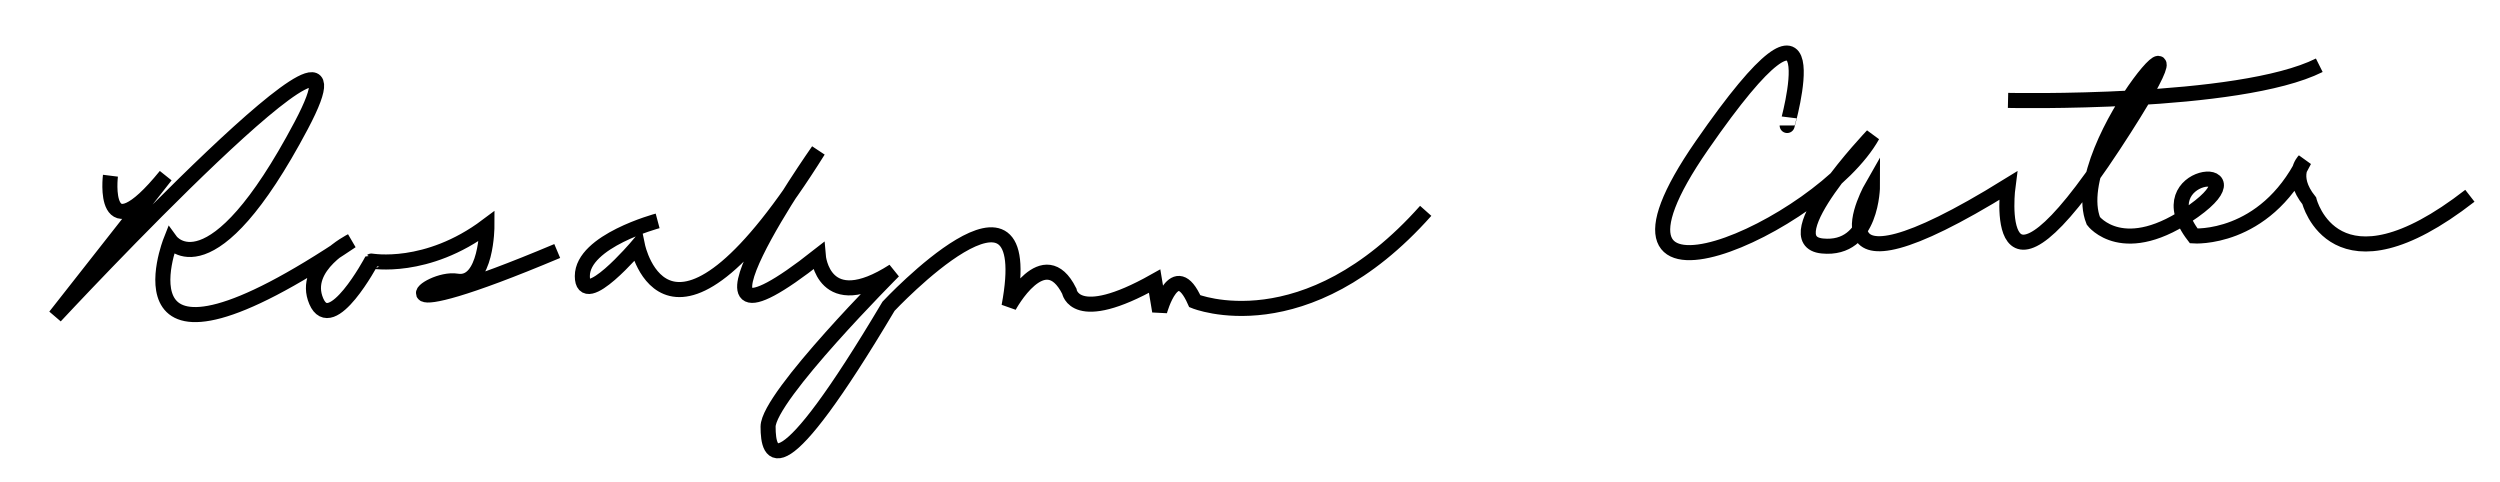 <svg xmlns="http://www.w3.org/2000/svg" width="166" height="32" version="1.0"><path fill="none" stroke="#000" d="M7.333 11.667s-.667 5.334 3.667 0L3.667 21S26-3.001 20 8.333 11.333 16 11.333 16s-4.333 11 12 0c0 0-3.333 1.667-2.333 4s3.667-2.667 3.667-2.667S28.333 18 32.333 15c0 0 0 4.001-2 3.667s-6 3.334 6.667-2m6.667-2s-5 1.332-5 3.666 3.667-2 3.667-2 2 9.667 12-6.333c0 0-11 15.667 0 7 0 0 .333 4 5 1 0 0-8.333 8.333-8.333 10.333s.667 4.333 8-8c0 0 10-10.667 8 0 0 0 2.333-4.334 4-1 0 0 .333 2.334 5.667-.666l.333 2s1-3.667 2.333-.667c0 0 7.333 3 15.333-6m24-5.667S122-3.333 113 9.667 121 15 124.333 9c0 0-6.667 6.999-3.333 7.333s3.333-4 3.333-4-5 8.666 9 0c0 0-1.333 10.001 7-2.666s-3.333 0-1.333 5c0 0 2 2.666 6.667-.667s-3.333-2.666 0 1.667c0 0 4.667.334 7.333-5 0 0-1.001.999.333 2.666 0 0 1.667 6.667 10.667-.333m-30.667-6.333s15.333.332 20.667-2.334"/></svg>